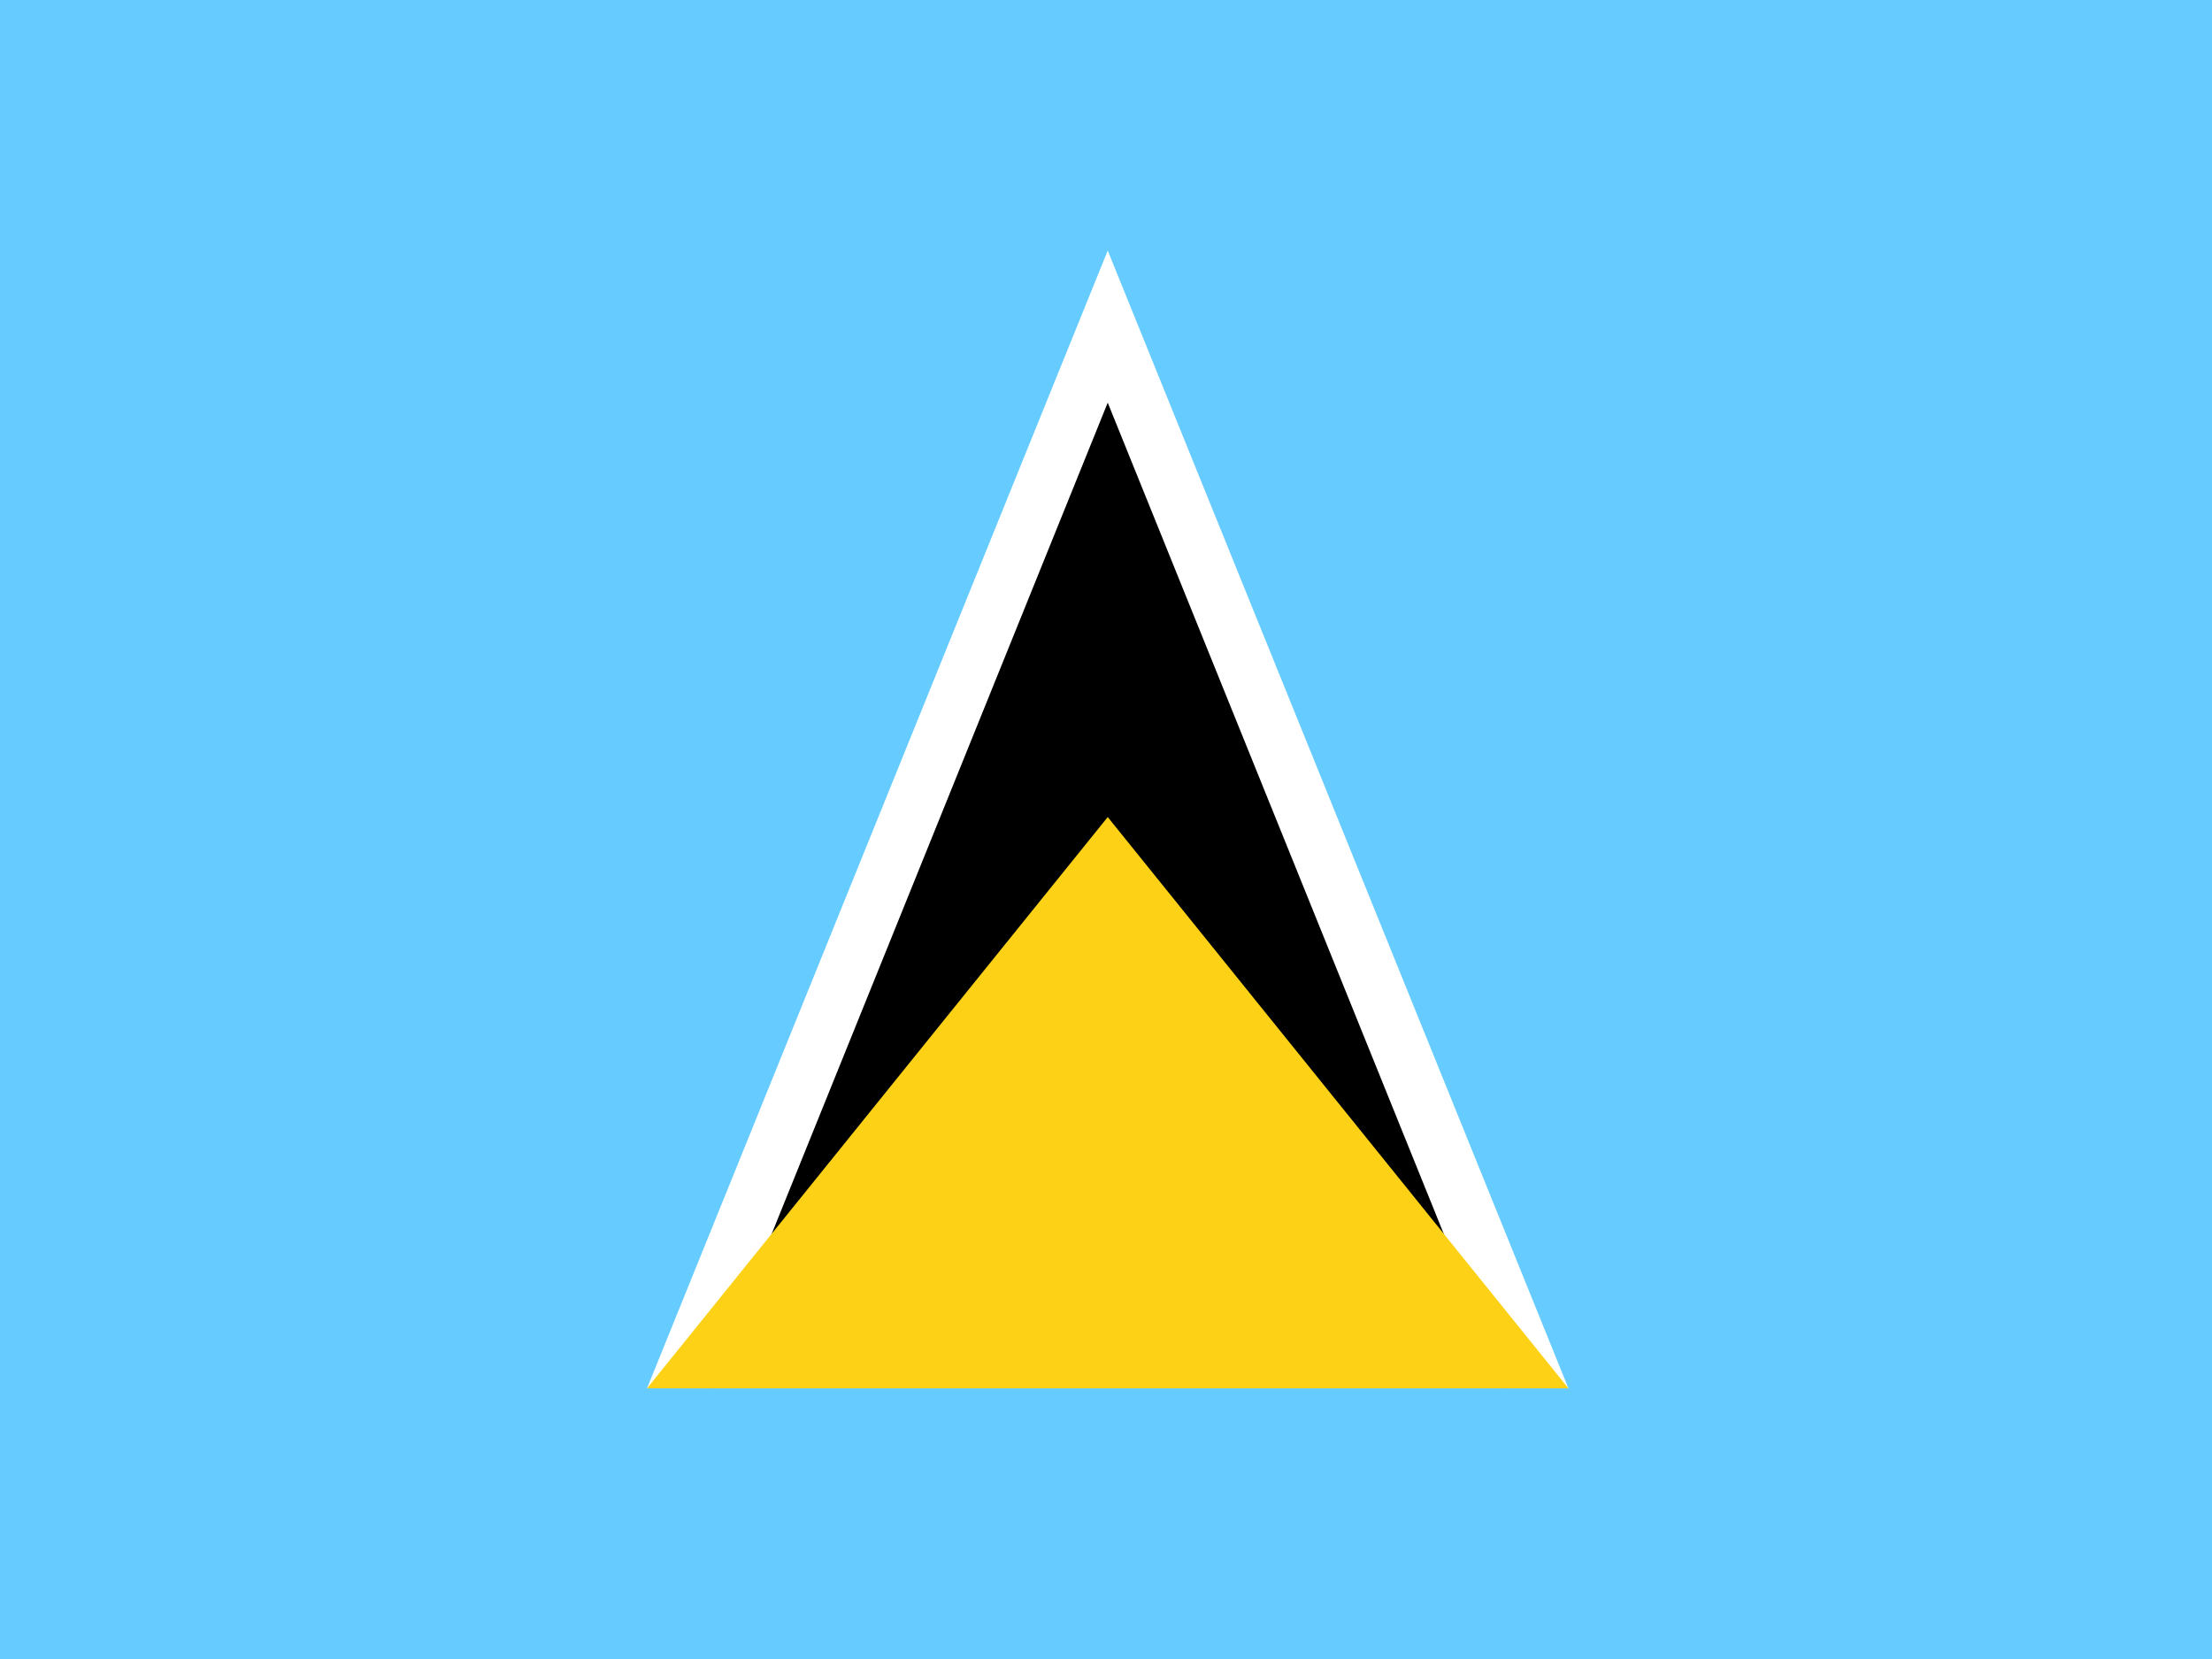 <?xml version="1.0" encoding="utf-8"?>
<!-- Generator: Adobe Illustrator 21.0.1, SVG Export Plug-In . SVG Version: 6.00 Build 0)  -->
<svg version="1.1" id="Layer_1" xmlns="http://www.w3.org/2000/svg" xmlns:xlink="http://www.w3.org/1999/xlink" x="0px" y="0px"
	 viewBox="0 0 640 480" style="enable-background:new 0 0 640 480;" xml:space="preserve">
<style type="text/css">
	.st0{fill:#66CCFF;}
	.st1{fill:#FFFFFF;}
	.st2{fill:#FCD116;}
</style>
<rect class="st0" width="640" height="480"/>
<polygon class="st1" points="187.2,401.7 320.5,383.1 453.8,401.7 320.5,72.5 "/>
<polygon points="205.2,401.7 320.5,383.1 435.8,401.7 320.5,116.5 "/>
<polygon class="st2" points="187.2,401.7 453.8,401.7 320.5,236.4 "/>
</svg>
